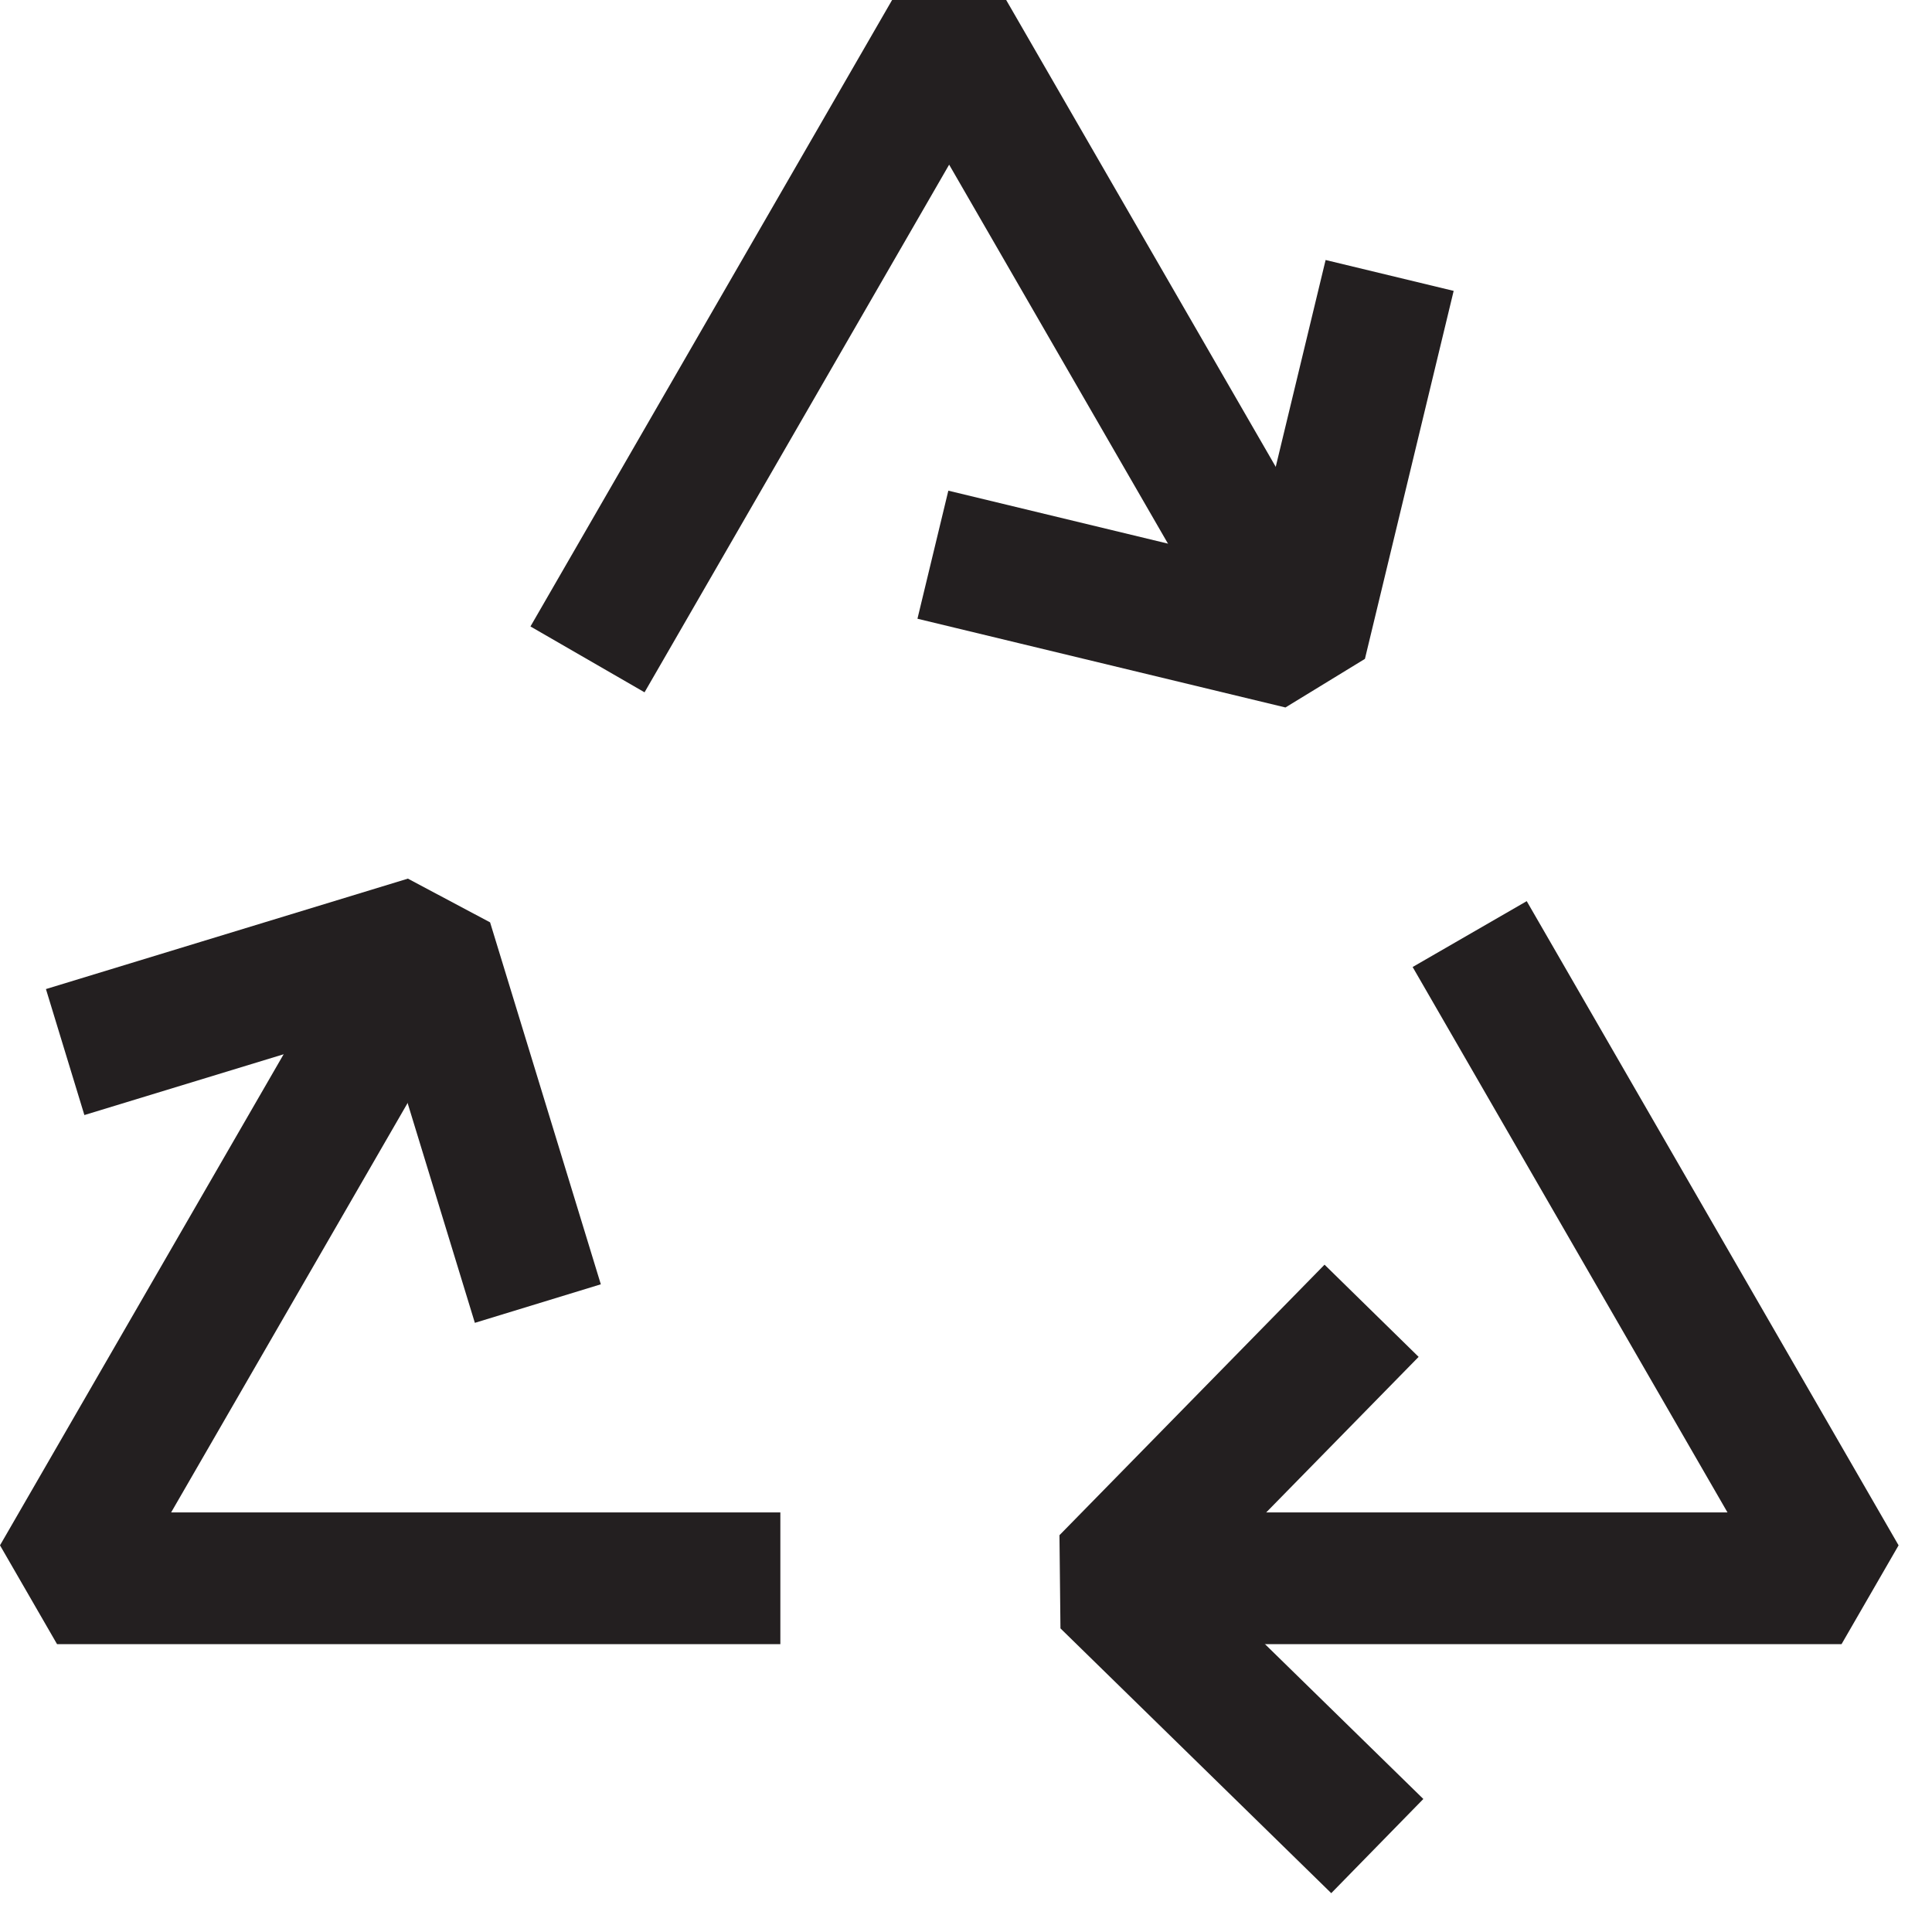 <svg xmlns="http://www.w3.org/2000/svg" fill="none" viewBox="0 0 44 44" height="44" width="44">
<path stroke-linejoin="bevel" stroke-width="3" stroke="#231F20" d="M9.714 21.375L1.299 35.944H17.772"></path>
<path stroke-linejoin="bevel" stroke-width="3" stroke="#231F20" d="M29.62 14.612L21.616 0.75L13.38 15.017"></path>
<path stroke-linejoin="bevel" stroke-width="3" stroke="#231F20" d="M25.467 35.944H41.94L33.471 21.273"></path>
<path stroke-linejoin="bevel" stroke-width="3" stroke="#231F20" d="M31.367 42.043L25.2 36.013L31.237 29.852"></path>
<path stroke-linejoin="bevel" stroke-width="3" stroke="#231F20" d="M31.648 6.273L29.627 14.654L21.246 12.633"></path>
<path stroke-linejoin="bevel" stroke-width="3" stroke="#231F20" d="M1.484 23.96L9.727 21.445L12.249 29.688"></path>
</svg>
